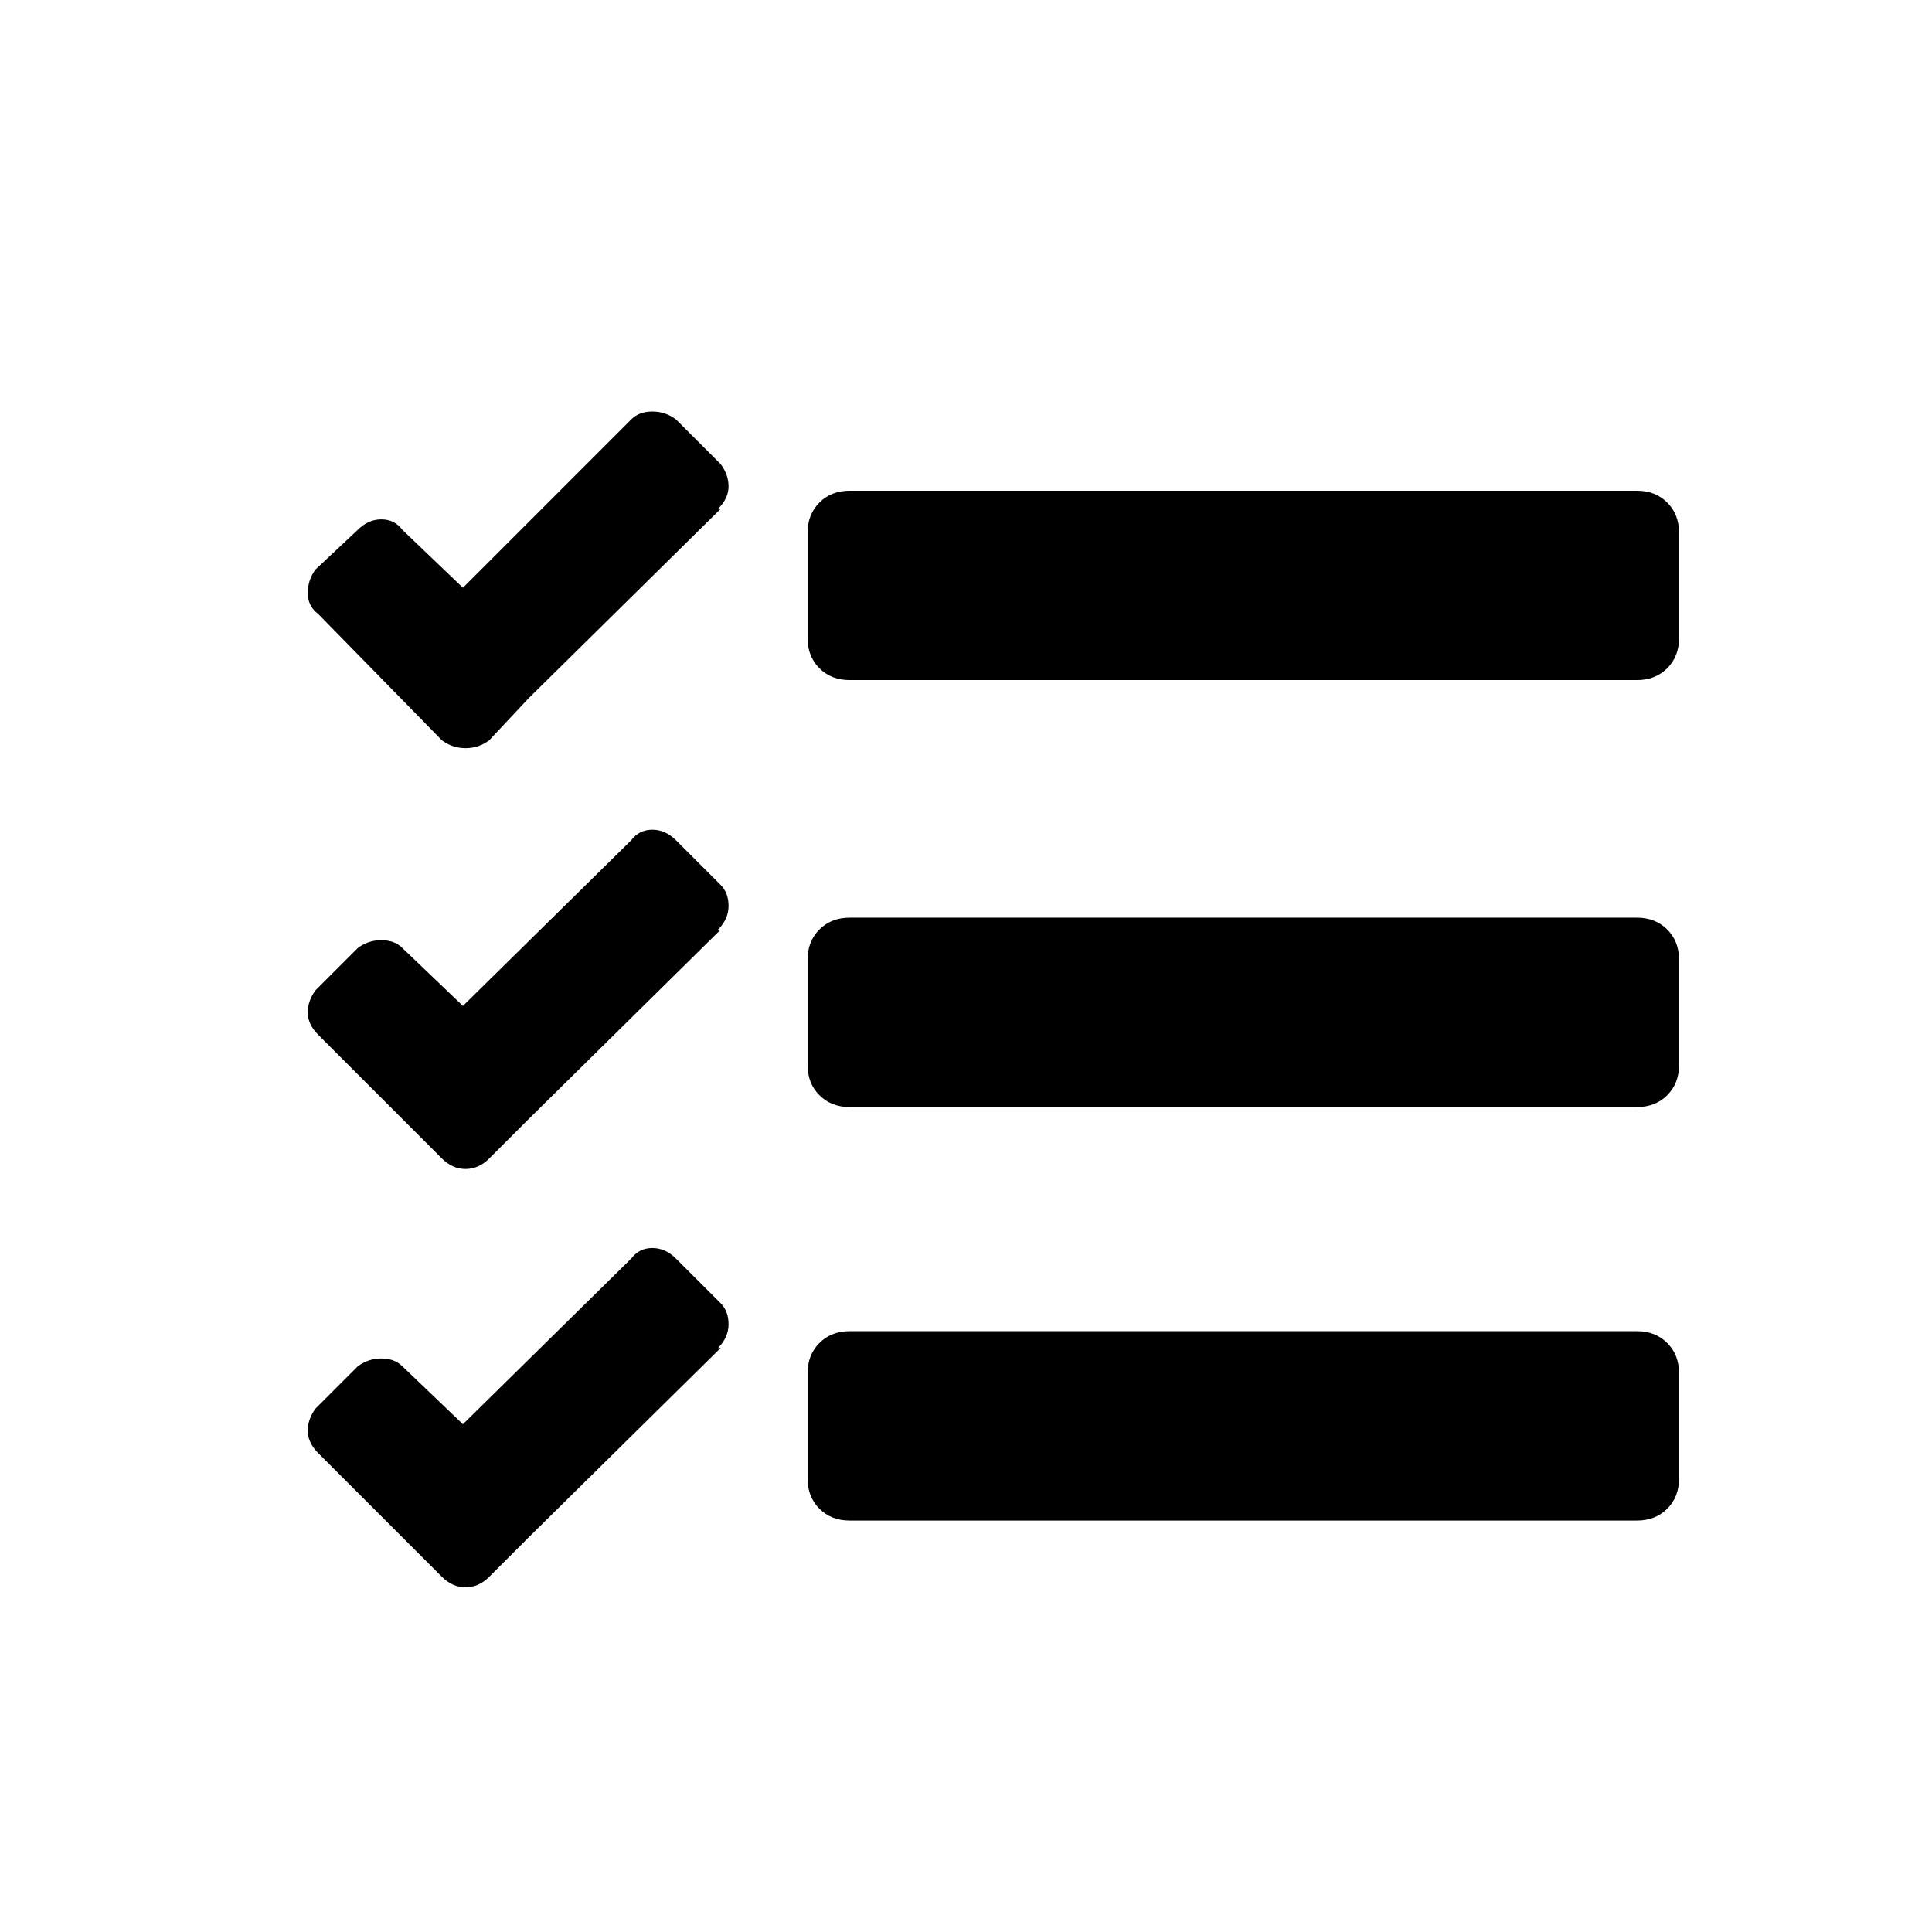 <?xml version="1.0" encoding="UTF-8"?>
<!-- Uploaded to: ICON Repo, www.iconrepo.com, Generator: ICON Repo Mixer Tools -->
<svg fill="#000000" width="800px" height="800px" version="1.1" viewBox="144 144 512 512" xmlns="http://www.w3.org/2000/svg">
 <path d="m369.17 324.23c-3.254 0-5.926-1.047-8.016-3.137-2.094-2.09-3.137-4.762-3.137-8.016v-27.879c0-3.254 1.043-5.926 3.137-8.016 2.09-2.094 4.762-3.137 8.016-3.137h208.65c3.25 0 5.922 1.043 8.016 3.137 2.09 2.09 3.133 4.762 3.133 8.016v27.879c0 3.254-1.043 5.926-3.133 8.016-2.094 2.09-4.766 3.137-8.016 3.137zm0 113.15c-3.254 0-5.926-1.047-8.016-3.137-2.094-2.094-3.137-4.766-3.137-8.016v-27.883c0-3.25 1.043-5.922 3.137-8.016 2.09-2.09 4.762-3.133 8.016-3.133h208.65c3.25 0 5.922 1.043 8.016 3.133 2.09 2.094 3.133 4.766 3.133 8.016v27.883c0 3.25-1.043 5.922-3.133 8.016-2.094 2.09-4.766 3.137-8.016 3.137zm0 109.58c-3.254 0-5.926-1.047-8.016-3.137-2.094-2.09-3.137-4.762-3.137-8.016v-27.879c0-3.254 1.043-5.926 3.137-8.016 2.09-2.094 4.762-3.137 8.016-3.137h208.65c3.25 0 5.922 1.043 8.016 3.137 2.09 2.09 3.133 4.762 3.133 8.016v27.879c0 3.254-1.043 5.926-3.133 8.016-2.094 2.09-4.766 3.137-8.016 3.137zm-85.066-217.93-10.453 11.152c-1.859 1.395-3.949 2.09-6.273 2.09s-4.414-0.695-6.273-2.09l-32.758-33.457c-1.859-1.395-2.789-3.254-2.789-5.574 0-2.324 0.695-4.414 2.09-6.273l11.152-10.457c1.859-1.859 3.949-2.785 6.273-2.785 2.324 0 4.184 0.926 5.578 2.785l16.027 15.336 44.609-44.609c1.395-1.395 3.254-2.09 5.578-2.09 2.32 0 4.414 0.695 6.269 2.09l11.852 11.848c1.395 1.859 2.09 3.836 2.09 5.926 0 2.09-0.93 4.066-2.789 5.926h0.699zm0 111.52-10.453 10.457c-1.859 1.859-3.949 2.785-6.273 2.785s-4.414-0.926-6.273-2.785l-32.758-32.762c-1.859-1.855-2.789-3.832-2.789-5.922 0-2.094 0.695-4.066 2.09-5.926l11.152-11.152c1.859-1.395 3.949-2.09 6.273-2.09 2.324 0 4.184 0.695 5.578 2.09l16.027 15.336 44.609-43.914c1.395-1.855 3.254-2.785 5.578-2.785 2.32 0 4.414 0.93 6.269 2.785l11.852 11.852c1.395 1.395 2.09 3.25 2.09 5.574 0 2.324-0.93 4.414-2.789 6.273h0.699zm0 110.86-10.453 10.453c-1.859 1.859-3.949 2.789-6.273 2.789s-4.414-0.93-6.273-2.789l-32.758-32.758c-1.859-1.859-2.789-3.836-2.789-5.926s0.695-4.066 2.09-5.926l11.152-11.152c1.859-1.391 3.949-2.09 6.273-2.09 2.324 0 4.184 0.699 5.578 2.09l16.027 15.336 44.609-43.91c1.395-1.859 3.254-2.789 5.578-2.789 2.32 0 4.414 0.93 6.269 2.789l11.852 11.848c1.395 1.395 2.09 3.254 2.09 5.574 0 2.324-0.93 4.418-2.789 6.273h0.699z" fill-rule="evenodd"/>
</svg>